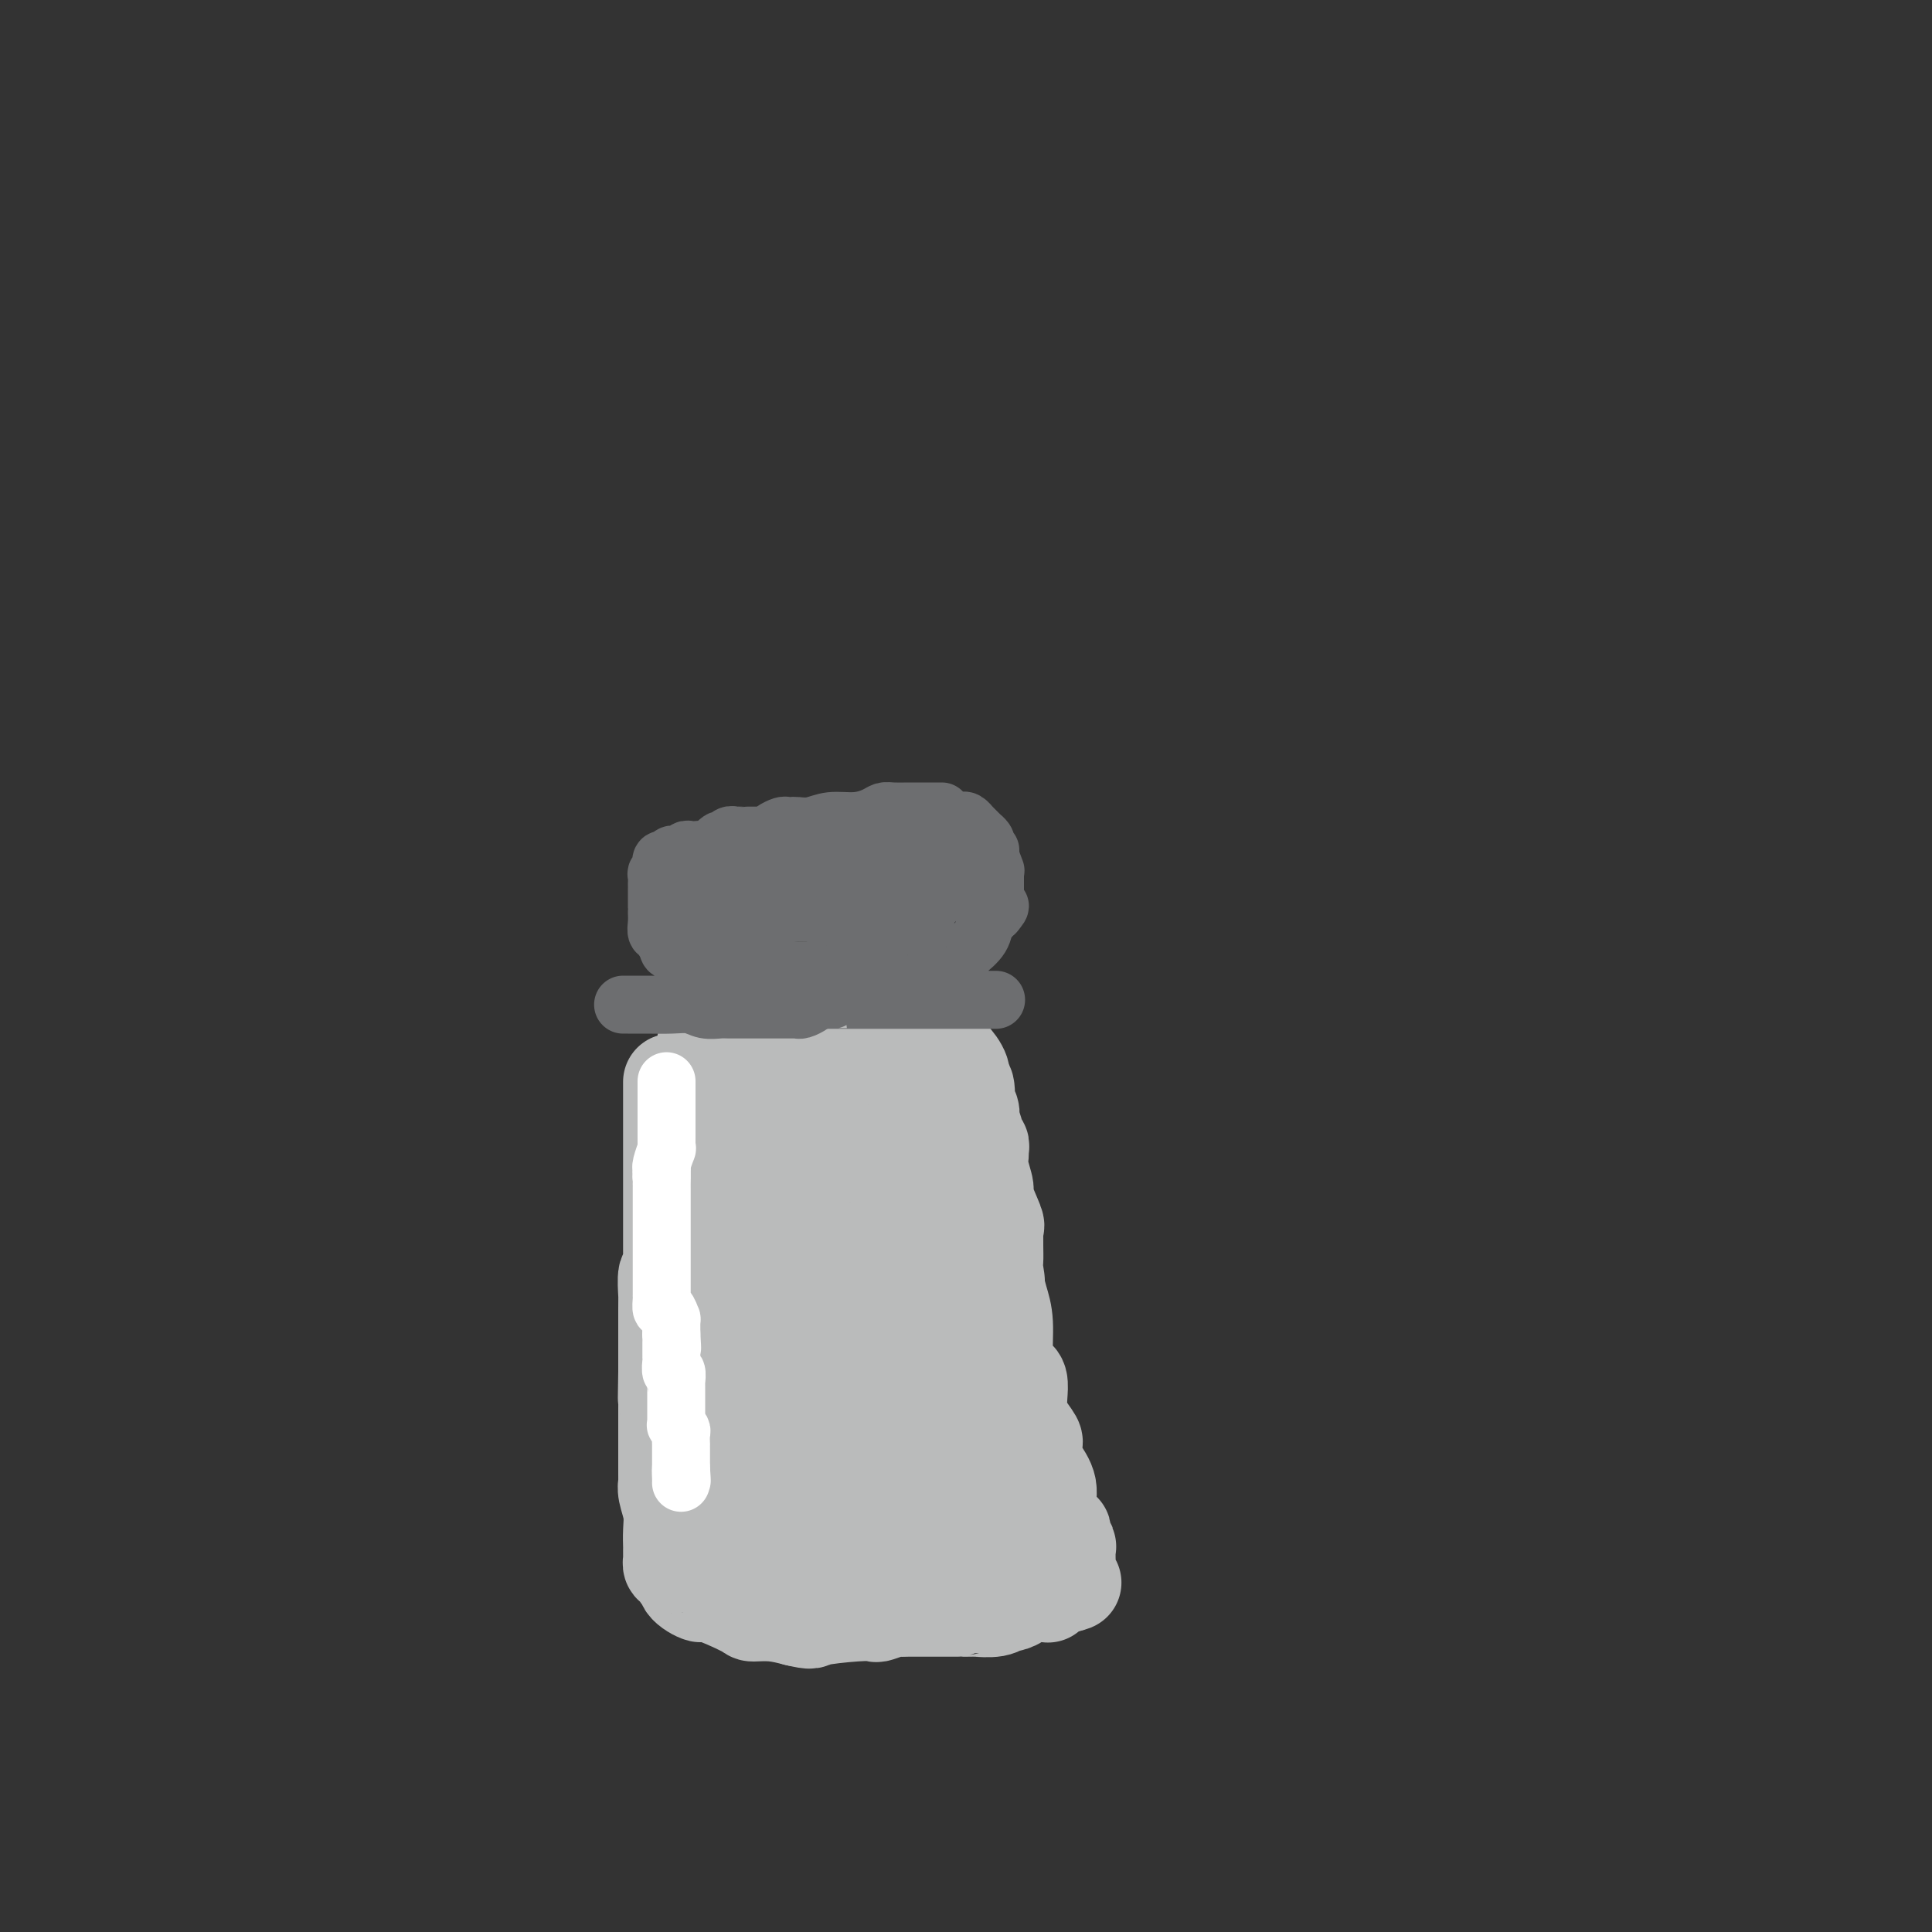<svg viewBox='0 0 400 400' version='1.1' xmlns='http://www.w3.org/2000/svg' xmlns:xlink='http://www.w3.org/1999/xlink'><rect x="0" y="0" width="400" height="400" fill="#333333" stroke="none"/><g fill='none' stroke='#BABBBB' stroke-width='20' stroke-linecap='round' stroke-linejoin='round'><path d='M139,224c-0.000,0.450 -0.000,0.899 0,2c0.000,1.101 0.000,2.852 0,4c-0.000,1.148 -0.000,1.693 0,3c0.000,1.307 0.000,3.376 0,5c-0.000,1.624 -0.000,2.803 0,4c0.000,1.197 0.000,2.411 0,4c-0.000,1.589 -0.000,3.552 0,5c0.000,1.448 0.001,2.383 0,4c-0.001,1.617 -0.004,3.918 0,5c0.004,1.082 0.015,0.945 0,1c-0.015,0.055 -0.057,0.300 0,1c0.057,0.700 0.211,1.853 0,2c-0.211,0.147 -0.789,-0.712 -1,0c-0.211,0.712 -0.057,2.994 0,4c0.057,1.006 0.015,0.737 0,1c-0.015,0.263 -0.004,1.057 0,2c0.004,0.943 0.001,2.036 0,3c-0.001,0.964 -0.000,1.798 0,3c0.000,1.202 0.000,2.772 0,4c-0.000,1.228 -0.000,2.114 0,3'/><path d='M138,284c-0.155,9.699 -0.041,3.946 0,3c0.041,-0.946 0.011,2.915 0,5c-0.011,2.085 -0.003,2.394 0,3c0.003,0.606 0.001,1.511 0,2c-0.001,0.489 -0.000,0.564 0,1c0.000,0.436 -0.000,1.234 0,2c0.000,0.766 0.000,1.500 0,2c-0.000,0.500 -0.001,0.765 0,1c0.001,0.235 0.004,0.439 0,1c-0.004,0.561 -0.015,1.479 0,2c0.015,0.521 0.057,0.644 0,1c-0.057,0.356 -0.211,0.945 0,2c0.211,1.055 0.789,2.578 1,4c0.211,1.422 0.057,2.744 0,4c-0.057,1.256 -0.016,2.446 0,3c0.016,0.554 0.007,0.473 0,1c-0.007,0.527 -0.012,1.661 0,2c0.012,0.339 0.042,-0.116 0,0c-0.042,0.116 -0.156,0.802 0,1c0.156,0.198 0.582,-0.092 1,0c0.418,0.092 0.827,0.566 1,1c0.173,0.434 0.110,0.828 0,1c-0.110,0.172 -0.267,0.120 0,0c0.267,-0.120 0.958,-0.309 1,0c0.042,0.309 -0.566,1.116 0,2c0.566,0.884 2.306,1.844 3,2c0.694,0.156 0.341,-0.491 2,0c1.659,0.491 5.331,2.121 7,3c1.669,0.879 1.334,1.006 2,1c0.666,-0.006 2.333,-0.145 4,0c1.667,0.145 3.333,0.572 5,1'/><path d='M165,335c3.578,0.833 2.525,0.416 4,0c1.475,-0.416 5.480,-0.829 8,-1c2.520,-0.171 3.556,-0.098 4,0c0.444,0.098 0.297,0.222 1,0c0.703,-0.222 2.257,-0.792 3,-1c0.743,-0.208 0.676,-0.056 1,0c0.324,0.056 1.039,0.015 2,0c0.961,-0.015 2.168,-0.004 3,0c0.832,0.004 1.288,0.001 2,0c0.712,-0.001 1.679,-0.000 2,0c0.321,0.000 -0.003,0.000 0,0c0.003,-0.000 0.334,0.000 1,0c0.666,-0.000 1.667,-0.000 2,0c0.333,0.000 -0.003,0.001 0,0c0.003,-0.001 0.344,-0.004 1,0c0.656,0.004 1.628,0.016 2,0c0.372,-0.016 0.146,-0.060 1,0c0.854,0.060 2.788,0.222 4,0c1.212,-0.222 1.703,-0.830 2,-1c0.297,-0.170 0.402,0.098 1,0c0.598,-0.098 1.691,-0.562 2,-1c0.309,-0.438 -0.165,-0.849 0,-1c0.165,-0.151 0.971,-0.043 1,0c0.029,0.043 -0.717,0.022 0,0c0.717,-0.022 2.899,-0.044 4,0c1.101,0.044 1.121,0.156 1,0c-0.121,-0.156 -0.383,-0.578 0,-1c0.383,-0.422 1.411,-0.844 2,-1c0.589,-0.156 0.740,-0.044 1,0c0.260,0.044 0.630,0.022 1,0'/><path d='M221,328c2.321,-0.731 0.622,-0.057 0,0c-0.622,0.057 -0.167,-0.503 0,-1c0.167,-0.497 0.046,-0.932 0,-1c-0.046,-0.068 -0.016,0.232 0,0c0.016,-0.232 0.018,-0.997 0,-2c-0.018,-1.003 -0.057,-2.245 0,-3c0.057,-0.755 0.210,-1.022 0,-1c-0.210,0.022 -0.782,0.335 -1,0c-0.218,-0.335 -0.081,-1.317 0,-2c0.081,-0.683 0.106,-1.067 0,-1c-0.106,0.067 -0.344,0.586 -1,0c-0.656,-0.586 -1.731,-2.275 -2,-4c-0.269,-1.725 0.267,-3.485 0,-5c-0.267,-1.515 -1.338,-2.786 -2,-4c-0.662,-1.214 -0.916,-2.373 -1,-3c-0.084,-0.627 0.002,-0.723 0,-1c-0.002,-0.277 -0.092,-0.734 0,-1c0.092,-0.266 0.365,-0.341 0,-1c-0.365,-0.659 -1.369,-1.903 -2,-3c-0.631,-1.097 -0.890,-2.048 -1,-3c-0.110,-0.952 -0.072,-1.907 0,-3c0.072,-1.093 0.178,-2.326 0,-3c-0.178,-0.674 -0.639,-0.791 -1,-1c-0.361,-0.209 -0.622,-0.511 -1,-1c-0.378,-0.489 -0.872,-1.164 -1,-3c-0.128,-1.836 0.110,-4.832 0,-7c-0.110,-2.168 -0.568,-3.507 -1,-5c-0.432,-1.493 -0.838,-3.141 -1,-4c-0.162,-0.859 -0.081,-0.930 0,-1'/><path d='M206,264c-2.321,-9.863 -0.622,-2.521 0,0c0.622,2.521 0.167,0.221 0,-1c-0.167,-1.221 -0.045,-1.365 0,-2c0.045,-0.635 0.014,-1.763 0,-3c-0.014,-1.237 -0.012,-2.584 0,-3c0.012,-0.416 0.032,0.098 0,0c-0.032,-0.098 -0.118,-0.809 0,-1c0.118,-0.191 0.438,0.138 0,-1c-0.438,-1.138 -1.634,-3.744 -2,-5c-0.366,-1.256 0.099,-1.164 0,-2c-0.099,-0.836 -0.763,-2.601 -1,-4c-0.237,-1.399 -0.049,-2.432 0,-3c0.049,-0.568 -0.043,-0.672 0,-1c0.043,-0.328 0.222,-0.881 0,-1c-0.222,-0.119 -0.843,0.197 -1,0c-0.157,-0.197 0.150,-0.905 0,-2c-0.150,-1.095 -0.759,-2.577 -1,-3c-0.241,-0.423 -0.116,0.212 0,0c0.116,-0.212 0.223,-1.271 0,-2c-0.223,-0.729 -0.776,-1.128 -1,-1c-0.224,0.128 -0.119,0.783 0,0c0.119,-0.783 0.253,-3.006 0,-4c-0.253,-0.994 -0.894,-0.761 -1,-1c-0.106,-0.239 0.324,-0.949 0,-2c-0.324,-1.051 -1.403,-2.441 -2,-3c-0.597,-0.559 -0.714,-0.287 -1,-1c-0.286,-0.713 -0.742,-2.412 -1,-3c-0.258,-0.588 -0.316,-0.065 -1,0c-0.684,0.065 -1.992,-0.329 -3,-1c-1.008,-0.671 -1.717,-1.620 -3,-2c-1.283,-0.380 -3.142,-0.190 -5,0'/><path d='M183,212c-2.165,-0.464 -1.579,-0.124 -2,0c-0.421,0.124 -1.849,0.033 -3,0c-1.151,-0.033 -2.024,-0.009 -3,0c-0.976,0.009 -2.054,0.002 -3,0c-0.946,-0.002 -1.759,-0.001 -3,0c-1.241,0.001 -2.910,0.000 -4,0c-1.090,-0.000 -1.602,0.000 -2,0c-0.398,-0.000 -0.682,-0.001 -1,0c-0.318,0.001 -0.670,0.004 -1,0c-0.330,-0.004 -0.636,-0.015 -1,0c-0.364,0.015 -0.785,0.057 -1,0c-0.215,-0.057 -0.225,-0.211 -1,0c-0.775,0.211 -2.316,0.789 -3,1c-0.684,0.211 -0.513,0.056 -1,0c-0.487,-0.056 -1.633,-0.012 -2,0c-0.367,0.012 0.046,-0.007 0,0c-0.046,0.007 -0.551,0.041 -1,0c-0.449,-0.041 -0.841,-0.156 -1,0c-0.159,0.156 -0.084,0.582 0,1c0.084,0.418 0.176,0.828 0,1c-0.176,0.172 -0.622,0.107 -1,0c-0.378,-0.107 -0.690,-0.256 -1,0c-0.310,0.256 -0.618,0.918 -1,1c-0.382,0.082 -0.838,-0.417 -1,0c-0.162,0.417 -0.030,1.750 0,2c0.030,0.250 -0.044,-0.582 0,0c0.044,0.582 0.204,2.580 0,4c-0.204,1.420 -0.773,2.263 -1,3c-0.227,0.737 -0.114,1.369 0,2'/><path d='M145,227c-0.309,1.894 -0.083,1.129 0,1c0.083,-0.129 0.023,0.379 0,1c-0.023,0.621 -0.007,1.355 0,2c0.007,0.645 0.006,1.200 0,3c-0.006,1.800 -0.016,4.845 0,7c0.016,2.155 0.057,3.420 0,5c-0.057,1.580 -0.212,3.476 0,5c0.212,1.524 0.793,2.677 1,4c0.207,1.323 0.041,2.817 0,4c-0.041,1.183 0.041,2.055 0,3c-0.041,0.945 -0.207,1.962 0,4c0.207,2.038 0.788,5.098 1,7c0.212,1.902 0.057,2.647 0,3c-0.057,0.353 -0.015,0.314 0,1c0.015,0.686 0.004,2.096 0,4c-0.004,1.904 -0.001,4.303 0,6c0.001,1.697 -0.001,2.694 0,4c0.001,1.306 0.004,2.922 0,4c-0.004,1.078 -0.015,1.616 0,2c0.015,0.384 0.055,0.612 0,1c-0.055,0.388 -0.207,0.935 0,1c0.207,0.065 0.772,-0.352 1,0c0.228,0.352 0.117,1.474 0,2c-0.117,0.526 -0.241,0.456 0,1c0.241,0.544 0.848,1.703 1,2c0.152,0.297 -0.151,-0.266 0,0c0.151,0.266 0.758,1.362 1,2c0.242,0.638 0.121,0.819 0,1'/><path d='M150,307c0.665,12.499 -0.173,3.745 0,1c0.173,-2.745 1.356,0.517 3,3c1.644,2.483 3.750,4.186 5,5c1.250,0.814 1.646,0.739 2,1c0.354,0.261 0.666,0.859 1,1c0.334,0.141 0.690,-0.173 1,0c0.310,0.173 0.573,0.835 1,1c0.427,0.165 1.018,-0.166 1,0c-0.018,0.166 -0.647,0.828 0,1c0.647,0.172 2.568,-0.146 4,0c1.432,0.146 2.374,0.757 3,1c0.626,0.243 0.937,0.117 2,0c1.063,-0.117 2.878,-0.226 4,0c1.122,0.226 1.552,0.789 2,1c0.448,0.211 0.916,0.072 2,0c1.084,-0.072 2.785,-0.076 4,0c1.215,0.076 1.943,0.231 3,0c1.057,-0.231 2.444,-0.850 3,-1c0.556,-0.150 0.281,0.167 1,0c0.719,-0.167 2.431,-0.819 3,-1c0.569,-0.181 -0.006,0.109 0,0c0.006,-0.109 0.593,-0.617 1,-1c0.407,-0.383 0.635,-0.641 1,-1c0.365,-0.359 0.867,-0.818 1,-1c0.133,-0.182 -0.104,-0.086 0,0c0.104,0.086 0.550,0.164 1,0c0.450,-0.164 0.904,-0.570 1,-1c0.096,-0.430 -0.166,-0.885 0,-1c0.166,-0.115 0.762,0.110 1,0c0.238,-0.110 0.119,-0.555 0,-1'/><path d='M201,314c2.177,-1.476 1.119,-1.167 1,-1c-0.119,0.167 0.700,0.193 1,0c0.300,-0.193 0.081,-0.606 0,-1c-0.081,-0.394 -0.024,-0.770 0,-2c0.024,-1.230 0.017,-3.316 0,-5c-0.017,-1.684 -0.042,-2.968 0,-4c0.042,-1.032 0.152,-1.814 0,-2c-0.152,-0.186 -0.566,0.223 -1,0c-0.434,-0.223 -0.887,-1.077 -1,-2c-0.113,-0.923 0.114,-1.915 0,-3c-0.114,-1.085 -0.570,-2.263 -1,-4c-0.430,-1.737 -0.833,-4.034 -1,-5c-0.167,-0.966 -0.096,-0.603 0,-1c0.096,-0.397 0.218,-1.555 0,-2c-0.218,-0.445 -0.776,-0.177 -1,-1c-0.224,-0.823 -0.115,-2.737 0,-4c0.115,-1.263 0.237,-1.874 0,-3c-0.237,-1.126 -0.834,-2.766 -1,-4c-0.166,-1.234 0.100,-2.061 0,-3c-0.100,-0.939 -0.566,-1.990 -1,-3c-0.434,-1.010 -0.834,-1.980 -1,-3c-0.166,-1.020 -0.096,-2.091 0,-3c0.096,-0.909 0.219,-1.654 0,-3c-0.219,-1.346 -0.781,-3.291 -1,-5c-0.219,-1.709 -0.096,-3.183 0,-4c0.096,-0.817 0.166,-0.977 0,-1c-0.166,-0.023 -0.569,0.090 -1,0c-0.431,-0.090 -0.889,-0.385 -1,-1c-0.111,-0.615 0.124,-1.550 0,-2c-0.124,-0.450 -0.607,-0.414 -1,-1c-0.393,-0.586 -0.697,-1.793 -1,-3'/><path d='M190,238c-2.176,-9.700 -1.115,-2.451 -1,0c0.115,2.451 -0.715,0.105 -1,-1c-0.285,-1.105 -0.025,-0.969 0,-1c0.025,-0.031 -0.186,-0.231 -1,-1c-0.814,-0.769 -2.233,-2.109 -3,-3c-0.767,-0.891 -0.882,-1.334 -2,-2c-1.118,-0.666 -3.238,-1.555 -4,-2c-0.762,-0.445 -0.165,-0.445 -1,-1c-0.835,-0.555 -3.101,-1.666 -4,-2c-0.899,-0.334 -0.430,0.107 -1,0c-0.570,-0.107 -2.179,-0.762 -3,-1c-0.821,-0.238 -0.854,-0.060 -1,0c-0.146,0.060 -0.406,0.001 -1,0c-0.594,-0.001 -1.521,0.056 -2,0c-0.479,-0.056 -0.511,-0.226 -1,0c-0.489,0.226 -1.437,0.849 -2,1c-0.563,0.151 -0.741,-0.170 -1,0c-0.259,0.170 -0.599,0.829 -1,1c-0.401,0.171 -0.863,-0.147 -1,0c-0.137,0.147 0.050,0.758 0,1c-0.050,0.242 -0.338,0.116 -1,1c-0.662,0.884 -1.697,2.780 -2,4c-0.303,1.220 0.125,1.766 0,3c-0.125,1.234 -0.804,3.158 -1,5c-0.196,1.842 0.091,3.604 0,5c-0.091,1.396 -0.560,2.427 -1,5c-0.440,2.573 -0.850,6.690 -1,9c-0.150,2.310 -0.040,2.814 0,4c0.040,1.186 0.012,3.053 0,4c-0.012,0.947 -0.006,0.973 0,1'/><path d='M153,268c-0.914,6.585 -0.199,2.049 0,1c0.199,-1.049 -0.118,1.391 0,3c0.118,1.609 0.672,2.389 1,5c0.328,2.611 0.430,7.053 1,10c0.570,2.947 1.607,4.401 2,6c0.393,1.599 0.143,3.345 0,4c-0.143,0.655 -0.180,0.218 0,0c0.180,-0.218 0.577,-0.218 1,0c0.423,0.218 0.873,0.654 1,1c0.127,0.346 -0.070,0.603 0,1c0.070,0.397 0.407,0.933 1,1c0.593,0.067 1.441,-0.337 2,0c0.559,0.337 0.830,1.415 1,2c0.170,0.585 0.240,0.679 1,1c0.760,0.321 2.210,0.871 3,1c0.790,0.129 0.920,-0.162 1,0c0.080,0.162 0.108,0.776 0,1c-0.108,0.224 -0.354,0.057 0,0c0.354,-0.057 1.306,-0.006 2,0c0.694,0.006 1.128,-0.035 2,0c0.872,0.035 2.181,0.145 3,0c0.819,-0.145 1.149,-0.546 2,-1c0.851,-0.454 2.222,-0.963 3,-1c0.778,-0.037 0.964,0.397 1,0c0.036,-0.397 -0.078,-1.627 0,-2c0.078,-0.373 0.347,0.110 1,0c0.653,-0.110 1.691,-0.813 2,-1c0.309,-0.187 -0.109,0.142 0,0c0.109,-0.142 0.745,-0.755 1,-1c0.255,-0.245 0.127,-0.123 0,0'/><path d='M185,299c2.559,-1.100 1.455,-0.850 1,-1c-0.455,-0.150 -0.262,-0.700 0,-1c0.262,-0.300 0.593,-0.349 1,-1c0.407,-0.651 0.890,-1.905 1,-3c0.110,-1.095 -0.152,-2.031 0,-3c0.152,-0.969 0.719,-1.971 1,-3c0.281,-1.029 0.277,-2.086 0,-3c-0.277,-0.914 -0.828,-1.685 -1,-2c-0.172,-0.315 0.034,-0.173 0,-1c-0.034,-0.827 -0.310,-2.622 -1,-4c-0.690,-1.378 -1.796,-2.338 -2,-3c-0.204,-0.662 0.494,-1.024 0,-2c-0.494,-0.976 -2.178,-2.564 -3,-4c-0.822,-1.436 -0.781,-2.719 -1,-4c-0.219,-1.281 -0.699,-2.561 -1,-4c-0.301,-1.439 -0.423,-3.036 -1,-5c-0.577,-1.964 -1.609,-4.296 -2,-5c-0.391,-0.704 -0.141,0.219 0,0c0.141,-0.219 0.175,-1.579 0,-2c-0.175,-0.421 -0.558,0.099 -1,0c-0.442,-0.099 -0.945,-0.815 -1,-1c-0.055,-0.185 0.336,0.163 0,0c-0.336,-0.163 -1.399,-0.836 -2,-1c-0.601,-0.164 -0.739,0.180 -1,0c-0.261,-0.180 -0.644,-0.884 -1,-1c-0.356,-0.116 -0.683,0.358 -1,0c-0.317,-0.358 -0.624,-1.546 -1,-2c-0.376,-0.454 -0.823,-0.173 -1,0c-0.177,0.173 -0.086,0.239 0,0c0.086,-0.239 0.167,-0.783 0,-1c-0.167,-0.217 -0.584,-0.109 -1,0'/><path d='M167,242c-1.459,-1.116 -0.107,0.094 0,1c0.107,0.906 -1.030,1.507 -2,5c-0.970,3.493 -1.774,9.878 -2,13c-0.226,3.122 0.127,2.982 0,4c-0.127,1.018 -0.735,3.193 -1,5c-0.265,1.807 -0.188,3.246 0,4c0.188,0.754 0.487,0.822 1,2c0.513,1.178 1.242,3.466 2,5c0.758,1.534 1.546,2.315 2,3c0.454,0.685 0.573,1.273 1,3c0.427,1.727 1.162,4.591 2,6c0.838,1.409 1.780,1.362 2,2c0.220,0.638 -0.281,1.960 0,3c0.281,1.040 1.346,1.798 2,2c0.654,0.202 0.897,-0.152 1,0c0.103,0.152 0.065,0.810 0,1c-0.065,0.190 -0.156,-0.089 0,0c0.156,0.089 0.561,0.546 1,1c0.439,0.454 0.914,0.905 1,1c0.086,0.095 -0.216,-0.168 0,0c0.216,0.168 0.951,0.766 1,1c0.049,0.234 -0.587,0.105 0,0c0.587,-0.105 2.396,-0.186 4,0c1.604,0.186 3.003,0.638 4,1c0.997,0.362 1.590,0.633 2,1c0.410,0.367 0.636,0.830 1,1c0.364,0.170 0.867,0.046 1,0c0.133,-0.046 -0.105,-0.013 0,0c0.105,0.013 0.552,0.007 1,0'/><path d='M191,307c2.048,0.121 0.667,-1.078 0,-2c-0.667,-0.922 -0.620,-1.569 -1,-3c-0.380,-1.431 -1.188,-3.648 -2,-5c-0.812,-1.352 -1.630,-1.841 -2,-3c-0.370,-1.159 -0.293,-2.989 -1,-4c-0.707,-1.011 -2.197,-1.205 -3,-2c-0.803,-0.795 -0.919,-2.192 -2,-5c-1.081,-2.808 -3.126,-7.025 -4,-9c-0.874,-1.975 -0.578,-1.706 -1,-2c-0.422,-0.294 -1.563,-1.150 -2,-2c-0.437,-0.850 -0.170,-1.695 0,-2c0.170,-0.305 0.242,-0.070 0,0c-0.242,0.070 -0.797,-0.023 -1,0c-0.203,0.023 -0.054,0.164 0,0c0.054,-0.164 0.015,-0.632 0,-1c-0.015,-0.368 -0.004,-0.638 0,-1c0.004,-0.362 0.001,-0.818 0,-1c-0.001,-0.182 -0.001,-0.091 0,0'/></g>
<g fill='none' stroke='#6D6E70' stroke-width='12' stroke-linecap='round' stroke-linejoin='round'><path d='M129,208c0.094,0.002 0.188,0.004 1,0c0.812,-0.004 2.343,-0.015 4,0c1.657,0.015 3.439,0.057 5,0c1.561,-0.057 2.901,-0.211 4,0c1.099,0.211 1.957,0.789 3,1c1.043,0.211 2.272,0.057 3,0c0.728,-0.057 0.954,-0.015 2,0c1.046,0.015 2.910,0.004 4,0c1.090,-0.004 1.405,-0.001 2,0c0.595,0.001 1.469,0.000 2,0c0.531,-0.000 0.719,-0.000 1,0c0.281,0.000 0.653,0.000 1,0c0.347,-0.000 0.667,-0.000 1,0c0.333,0.000 0.680,0.001 1,0c0.320,-0.001 0.614,-0.003 1,0c0.386,0.003 0.863,0.012 1,0c0.137,-0.012 -0.066,-0.044 0,0c0.066,0.044 0.402,0.166 1,0c0.598,-0.166 1.456,-0.619 2,-1c0.544,-0.381 0.772,-0.691 1,-1'/><path d='M169,207c6.289,-0.155 2.011,-0.041 1,0c-1.011,0.041 1.244,0.011 2,0c0.756,-0.011 0.014,-0.003 0,0c-0.014,0.003 0.698,0.001 2,0c1.302,-0.001 3.192,-0.000 4,0c0.808,0.000 0.535,0.000 1,0c0.465,-0.000 1.668,-0.000 2,0c0.332,0.000 -0.207,0.000 0,0c0.207,-0.000 1.158,-0.000 2,0c0.842,0.000 1.574,0.000 2,0c0.426,-0.000 0.547,-0.000 1,0c0.453,0.000 1.238,0.000 2,0c0.762,-0.000 1.499,-0.000 2,0c0.501,0.000 0.764,0.000 1,0c0.236,-0.000 0.443,-0.000 1,0c0.557,0.000 1.462,0.000 2,0c0.538,-0.000 0.707,-0.000 1,0c0.293,0.000 0.709,0.000 1,0c0.291,-0.000 0.455,-0.000 1,0c0.545,0.000 1.470,0.000 2,0c0.530,-0.000 0.667,-0.000 1,0c0.333,0.000 0.864,0.000 1,0c0.136,-0.000 -0.123,0.000 0,0c0.123,0.000 0.629,0.000 1,0c0.371,0.000 0.608,0.000 1,0c0.392,0.000 0.940,0.000 1,0c0.060,0.000 -0.369,0.000 0,0c0.369,0.000 1.534,0.000 2,0c0.466,0.000 0.233,0.000 0,0'/><path d='M193,203c0.303,0.119 0.606,0.238 1,0c0.394,-0.238 0.880,-0.833 1,-1c0.120,-0.167 -0.125,0.095 0,0c0.125,-0.095 0.621,-0.548 1,-1c0.379,-0.452 0.641,-0.905 1,-1c0.359,-0.095 0.814,0.167 1,0c0.186,-0.167 0.103,-0.764 0,-1c-0.103,-0.236 -0.227,-0.110 0,0c0.227,0.110 0.806,0.205 1,0c0.194,-0.205 0.003,-0.709 0,-1c-0.003,-0.291 0.180,-0.369 1,-1c0.820,-0.631 2.276,-1.815 3,-3c0.724,-1.185 0.716,-2.370 1,-3c0.284,-0.630 0.860,-0.705 1,-1c0.140,-0.295 -0.155,-0.810 0,-1c0.155,-0.190 0.758,-0.054 1,0c0.242,0.054 0.121,0.027 0,0'/><path d='M206,189c2.011,-2.348 0.539,-1.219 0,-1c-0.539,0.219 -0.144,-0.471 0,-1c0.144,-0.529 0.039,-0.896 0,-1c-0.039,-0.104 -0.010,0.057 0,0c0.010,-0.057 0.003,-0.330 0,-1c-0.003,-0.670 -0.001,-1.735 0,-2c0.001,-0.265 0.001,0.272 0,0c-0.001,-0.272 -0.004,-1.351 0,-2c0.004,-0.649 0.016,-0.868 0,-1c-0.016,-0.132 -0.061,-0.178 0,0c0.061,0.178 0.226,0.581 0,0c-0.226,-0.581 -0.844,-2.144 -1,-3c-0.156,-0.856 0.150,-1.004 0,-1c-0.150,0.004 -0.756,0.161 -1,0c-0.244,-0.161 -0.126,-0.639 0,-1c0.126,-0.361 0.259,-0.603 0,-1c-0.259,-0.397 -0.910,-0.947 -1,-1c-0.090,-0.053 0.379,0.392 0,0c-0.379,-0.392 -1.607,-1.622 -2,-2c-0.393,-0.378 0.050,0.096 0,0c-0.050,-0.096 -0.594,-0.760 -1,-1c-0.406,-0.240 -0.676,-0.054 -1,0c-0.324,0.054 -0.703,-0.024 -1,0c-0.297,0.024 -0.514,0.150 -1,0c-0.486,-0.150 -1.243,-0.575 -2,-1'/><path d='M195,169c-1.300,-1.000 -0.051,-1.000 0,-1c0.051,-0.000 -1.098,-0.000 -2,0c-0.902,0.000 -1.558,0.000 -2,0c-0.442,-0.000 -0.671,-0.001 -1,0c-0.329,0.001 -0.758,0.003 -1,0c-0.242,-0.003 -0.296,-0.011 -1,0c-0.704,0.011 -2.057,0.040 -3,0c-0.943,-0.040 -1.477,-0.151 -2,0c-0.523,0.151 -1.037,0.562 -2,1c-0.963,0.438 -2.376,0.902 -4,1c-1.624,0.098 -3.457,-0.170 -5,0c-1.543,0.170 -2.794,0.777 -4,1c-1.206,0.223 -2.368,0.063 -3,0c-0.632,-0.063 -0.734,-0.027 -1,0c-0.266,0.027 -0.697,0.046 -1,0c-0.303,-0.046 -0.479,-0.156 -1,0c-0.521,0.156 -1.387,0.578 -2,1c-0.613,0.422 -0.973,0.845 -1,1c-0.027,0.155 0.278,0.041 0,0c-0.278,-0.041 -1.140,-0.011 -2,0c-0.860,0.011 -1.718,0.003 -2,0c-0.282,-0.003 0.013,-0.002 0,0c-0.013,0.002 -0.332,0.005 -1,0c-0.668,-0.005 -1.684,-0.017 -2,0c-0.316,0.017 0.066,0.065 0,0c-0.066,-0.065 -0.582,-0.242 -1,0c-0.418,0.242 -0.739,0.902 -1,1c-0.261,0.098 -0.462,-0.365 -1,0c-0.538,0.365 -1.414,1.560 -2,2c-0.586,0.440 -0.882,0.126 -1,0c-0.118,-0.126 -0.059,-0.063 0,0'/><path d='M146,176c-2.365,0.775 -0.279,0.211 0,0c0.279,-0.211 -1.249,-0.071 -2,0c-0.751,0.071 -0.726,0.072 -1,0c-0.274,-0.072 -0.847,-0.216 -1,0c-0.153,0.216 0.114,0.794 0,1c-0.114,0.206 -0.609,0.040 -1,0c-0.391,-0.040 -0.680,0.045 -1,0c-0.320,-0.045 -0.673,-0.220 -1,0c-0.327,0.220 -0.627,0.834 -1,1c-0.373,0.166 -0.818,-0.115 -1,0c-0.182,0.115 -0.101,0.627 0,1c0.101,0.373 0.223,0.607 0,1c-0.223,0.393 -0.792,0.945 -1,1c-0.208,0.055 -0.056,-0.389 0,0c0.056,0.389 0.015,1.609 0,2c-0.015,0.391 -0.004,-0.046 0,0c0.004,0.046 0.001,0.577 0,1c-0.001,0.423 -0.000,0.739 0,1c0.000,0.261 0.000,0.468 0,1c-0.000,0.532 -0.001,1.390 0,2c0.001,0.610 0.004,0.973 0,1c-0.004,0.027 -0.015,-0.281 0,0c0.015,0.281 0.056,1.150 0,2c-0.056,0.850 -0.208,1.681 0,2c0.208,0.319 0.777,0.127 1,0c0.223,-0.127 0.098,-0.188 0,0c-0.098,0.188 -0.171,0.625 0,1c0.171,0.375 0.585,0.687 1,1'/><path d='M138,195c0.388,2.890 0.859,1.615 1,1c0.141,-0.615 -0.048,-0.572 0,0c0.048,0.572 0.332,1.672 1,2c0.668,0.328 1.720,-0.115 2,0c0.280,0.115 -0.210,0.787 0,1c0.210,0.213 1.122,-0.034 2,0c0.878,0.034 1.723,0.349 2,1c0.277,0.651 -0.015,1.639 0,2c0.015,0.361 0.336,0.097 1,0c0.664,-0.097 1.669,-0.026 2,0c0.331,0.026 -0.014,0.007 0,0c0.014,-0.007 0.386,-0.002 1,0c0.614,0.002 1.471,0.001 2,0c0.529,-0.001 0.730,-0.001 1,0c0.270,0.001 0.609,0.004 1,0c0.391,-0.004 0.835,-0.014 1,0c0.165,0.014 0.050,0.053 0,0c-0.050,-0.053 -0.035,-0.199 0,0c0.035,0.199 0.090,0.744 -1,0c-1.090,-0.744 -3.325,-2.778 -4,-4c-0.675,-1.222 0.209,-1.634 0,-2c-0.209,-0.366 -1.510,-0.686 -2,-1c-0.490,-0.314 -0.170,-0.623 0,-1c0.170,-0.377 0.190,-0.823 0,-1c-0.190,-0.177 -0.590,-0.086 -1,0c-0.410,0.086 -0.832,0.167 -1,0c-0.168,-0.167 -0.084,-0.584 0,-1'/><path d='M146,192c-1.408,-1.730 -0.429,-1.055 0,-1c0.429,0.055 0.307,-0.510 0,-1c-0.307,-0.490 -0.800,-0.906 -1,-1c-0.200,-0.094 -0.109,0.134 0,0c0.109,-0.134 0.236,-0.629 0,-1c-0.236,-0.371 -0.834,-0.619 -1,-1c-0.166,-0.381 0.099,-0.894 0,-1c-0.099,-0.106 -0.562,0.197 -1,0c-0.438,-0.197 -0.849,-0.893 -1,-1c-0.151,-0.107 -0.041,0.375 0,0c0.041,-0.375 0.013,-1.607 0,-2c-0.013,-0.393 -0.012,0.052 0,0c0.012,-0.052 0.034,-0.601 0,-1c-0.034,-0.399 -0.125,-0.647 0,-1c0.125,-0.353 0.468,-0.811 1,-1c0.532,-0.189 1.255,-0.107 2,0c0.745,0.107 1.511,0.241 2,0c0.489,-0.241 0.700,-0.857 1,-1c0.300,-0.143 0.690,0.186 1,0c0.310,-0.186 0.539,-0.886 1,-1c0.461,-0.114 1.153,0.359 2,0c0.847,-0.359 1.850,-1.549 3,-2c1.150,-0.451 2.447,-0.163 3,0c0.553,0.163 0.361,0.201 1,0c0.639,-0.201 2.109,-0.642 3,-1c0.891,-0.358 1.201,-0.635 3,-1c1.799,-0.365 5.085,-0.819 7,-1c1.915,-0.181 2.457,-0.091 3,0'/><path d='M175,173c5.513,-1.038 3.294,-0.135 3,0c-0.294,0.135 1.337,-0.500 2,-1c0.663,-0.500 0.359,-0.866 1,-1c0.641,-0.134 2.227,-0.036 3,0c0.773,0.036 0.734,0.010 1,0c0.266,-0.010 0.836,-0.005 1,0c0.164,0.005 -0.078,0.009 0,0c0.078,-0.009 0.476,-0.030 1,0c0.524,0.030 1.174,0.113 1,0c-0.174,-0.113 -1.171,-0.421 0,0c1.171,0.421 4.510,1.571 6,2c1.490,0.429 1.131,0.136 1,0c-0.131,-0.136 -0.035,-0.117 0,0c0.035,0.117 0.009,0.332 0,1c-0.009,0.668 -0.003,1.790 0,2c0.003,0.210 0.001,-0.491 0,0c-0.001,0.491 -0.000,2.174 0,3c0.000,0.826 0.000,0.793 0,1c-0.000,0.207 -0.001,0.652 0,1c0.001,0.348 0.002,0.599 0,1c-0.002,0.401 -0.007,0.953 0,1c0.007,0.047 0.026,-0.410 0,0c-0.026,0.410 -0.097,1.687 0,2c0.097,0.313 0.363,-0.336 0,0c-0.363,0.336 -1.354,1.659 -2,2c-0.646,0.341 -0.946,-0.300 -1,0c-0.054,0.300 0.139,1.542 0,2c-0.139,0.458 -0.611,0.131 -1,0c-0.389,-0.131 -0.694,-0.065 -1,0'/><path d='M190,189c-0.731,1.028 -0.060,1.599 0,2c0.060,0.401 -0.491,0.632 -1,1c-0.509,0.368 -0.977,0.873 -1,1c-0.023,0.127 0.397,-0.125 0,0c-0.397,0.125 -1.612,0.626 -2,1c-0.388,0.374 0.050,0.621 0,1c-0.050,0.379 -0.586,0.889 -1,1c-0.414,0.111 -0.704,-0.178 -1,0c-0.296,0.178 -0.598,0.822 -1,1c-0.402,0.178 -0.904,-0.110 -1,0c-0.096,0.110 0.213,0.618 -1,1c-1.213,0.382 -3.947,0.637 -5,1c-1.053,0.363 -0.424,0.833 -1,1c-0.576,0.167 -2.358,0.031 -3,0c-0.642,-0.031 -0.143,0.044 0,0c0.143,-0.044 -0.070,-0.208 -1,0c-0.930,0.208 -2.579,0.788 -3,1c-0.421,0.212 0.385,0.057 0,0c-0.385,-0.057 -1.962,-0.014 -3,0c-1.038,0.014 -1.536,0.001 -2,0c-0.464,-0.001 -0.895,0.010 -1,0c-0.105,-0.010 0.114,-0.043 0,0c-0.114,0.043 -0.562,0.161 -1,0c-0.438,-0.161 -0.866,-0.602 -1,-1c-0.134,-0.398 0.028,-0.754 -1,-1c-1.028,-0.246 -3.245,-0.381 -4,-1c-0.755,-0.619 -0.048,-1.723 0,-2c0.048,-0.277 -0.564,0.271 -1,0c-0.436,-0.271 -0.696,-1.363 -1,-2c-0.304,-0.637 -0.652,-0.818 -1,-1'/><path d='M152,193c-0.464,-0.839 -0.124,-0.438 0,0c0.124,0.438 0.033,0.913 0,0c-0.033,-0.913 -0.009,-3.215 0,-4c0.009,-0.785 0.002,-0.051 0,0c-0.002,0.051 -0.001,-0.579 0,-1c0.001,-0.421 -0.000,-0.634 0,-1c0.000,-0.366 0.002,-0.885 0,-1c-0.002,-0.115 -0.007,0.176 0,0c0.007,-0.176 0.025,-0.818 0,-1c-0.025,-0.182 -0.094,0.096 0,0c0.094,-0.096 0.352,-0.565 1,-1c0.648,-0.435 1.685,-0.834 2,-1c0.315,-0.166 -0.091,-0.097 0,0c0.091,0.097 0.679,0.222 1,0c0.321,-0.222 0.376,-0.792 1,-1c0.624,-0.208 1.816,-0.056 3,0c1.184,0.056 2.359,0.015 3,0c0.641,-0.015 0.748,-0.004 1,0c0.252,0.004 0.651,0.001 1,0c0.349,-0.001 0.650,-0.000 1,0c0.350,0.000 0.748,0.000 2,0c1.252,-0.000 3.357,-0.000 4,0c0.643,0.000 -0.176,0.000 0,0c0.176,-0.000 1.346,-0.000 2,0c0.654,0.000 0.792,0.000 1,0c0.208,-0.000 0.487,-0.000 1,0c0.513,0.000 1.261,0.000 2,0c0.739,-0.000 1.468,-0.000 2,0c0.532,0.000 0.866,0.000 1,0c0.134,-0.000 0.067,-0.000 0,0'/><path d='M181,182c4.139,-0.155 1.487,-0.041 1,0c-0.487,0.041 1.193,0.011 2,0c0.807,-0.011 0.742,-0.003 1,0c0.258,0.003 0.839,0.001 1,0c0.161,-0.001 -0.097,-0.001 0,0c0.097,0.001 0.549,0.005 1,0c0.451,-0.005 0.903,-0.017 1,0c0.097,0.017 -0.159,0.064 0,0c0.159,-0.064 0.735,-0.238 1,0c0.265,0.238 0.221,0.890 0,1c-0.221,0.110 -0.618,-0.321 -1,0c-0.382,0.321 -0.750,1.393 -1,2c-0.250,0.607 -0.382,0.750 -1,1c-0.618,0.250 -1.722,0.607 -2,1c-0.278,0.393 0.268,0.823 0,1c-0.268,0.177 -1.352,0.100 -2,0c-0.648,-0.100 -0.859,-0.223 -1,0c-0.141,0.223 -0.210,0.792 -1,1c-0.790,0.208 -2.299,0.056 -3,0c-0.701,-0.056 -0.592,-0.015 -1,0c-0.408,0.015 -1.331,0.004 -2,0c-0.669,-0.004 -1.083,-0.001 -2,0c-0.917,0.001 -2.336,0.000 -3,0c-0.664,-0.000 -0.573,-0.000 -1,0c-0.427,0.000 -1.372,0.000 -2,0c-0.628,-0.000 -0.938,-0.000 -1,0c-0.062,0.000 0.125,0.000 0,0c-0.125,-0.000 -0.563,-0.000 -1,0'/><path d='M164,189c-3.720,0.679 -1.521,0.378 -1,0c0.521,-0.378 -0.635,-0.833 -1,-1c-0.365,-0.167 0.060,-0.045 0,0c-0.060,0.045 -0.604,0.012 -1,0c-0.396,-0.012 -0.642,-0.003 -1,0c-0.358,0.003 -0.828,0.001 -1,0c-0.172,-0.001 -0.046,-0.000 0,0c0.046,0.000 0.013,0.000 0,0c-0.013,-0.000 -0.007,-0.000 0,0'/></g>
<g fill='none' stroke='#FFFFFF' stroke-width='12' stroke-linecap='round' stroke-linejoin='round'><path d='M138,224c0.000,-0.133 0.000,-0.266 0,0c-0.000,0.266 -0.000,0.932 0,1c0.000,0.068 0.000,-0.463 0,0c-0.000,0.463 -0.000,1.918 0,3c0.000,1.082 0.001,1.790 0,3c-0.001,1.210 -0.004,2.923 0,4c0.004,1.077 0.015,1.518 0,2c-0.015,0.482 -0.057,1.005 0,1c0.057,-0.005 0.211,-0.537 0,0c-0.211,0.537 -0.788,2.145 -1,3c-0.212,0.855 -0.061,0.959 0,1c0.061,0.041 0.030,0.021 0,0'/><path d='M137,242c-0.155,2.885 -0.041,1.098 0,1c0.041,-0.098 0.011,1.491 0,2c-0.011,0.509 -0.003,-0.064 0,0c0.003,0.064 0.001,0.765 0,1c-0.001,0.235 -0.000,0.003 0,1c0.000,0.997 0.000,3.224 0,4c-0.000,0.776 -0.000,0.102 0,0c0.000,-0.102 0.000,0.368 0,1c-0.000,0.632 -0.000,1.425 0,2c0.000,0.575 0.000,0.931 0,1c-0.000,0.069 -0.000,-0.150 0,0c0.000,0.150 0.000,0.669 0,1c0.000,0.331 0.000,0.473 0,1c-0.000,0.527 -0.000,1.437 0,2c0.000,0.563 0.000,0.778 0,1c-0.000,0.222 -0.000,0.453 0,1c0.000,0.547 0.000,1.412 0,2c-0.000,0.588 -0.000,0.899 0,1c0.000,0.101 0.000,-0.010 0,0c-0.000,0.010 -0.001,0.140 0,1c0.001,0.860 0.003,2.449 0,3c-0.003,0.551 -0.011,0.064 0,0c0.011,-0.064 0.041,0.293 0,1c-0.041,0.707 -0.155,1.763 0,2c0.155,0.237 0.577,-0.344 1,0c0.423,0.344 0.845,1.612 1,2c0.155,0.388 0.041,-0.103 0,0c-0.041,0.103 -0.011,0.801 0,1c0.011,0.199 0.003,-0.100 0,0c-0.003,0.100 -0.001,0.600 0,1c0.001,0.400 0.000,0.700 0,1'/><path d='M139,276c0.309,5.495 0.083,2.233 0,1c-0.083,-1.233 -0.022,-0.437 0,0c0.022,0.437 0.006,0.514 0,1c-0.006,0.486 -0.001,1.382 0,2c0.001,0.618 -0.001,0.958 0,1c0.001,0.042 0.004,-0.215 0,0c-0.004,0.215 -0.015,0.903 0,1c0.015,0.097 0.057,-0.395 0,0c-0.057,0.395 -0.211,1.679 0,2c0.211,0.321 0.789,-0.319 1,0c0.211,0.319 0.057,1.597 0,2c-0.057,0.403 -0.015,-0.068 0,0c0.015,0.068 0.004,0.675 0,1c-0.004,0.325 -0.001,0.370 0,1c0.001,0.630 0.001,1.847 0,2c-0.001,0.153 -0.001,-0.759 0,0c0.001,0.759 0.004,3.187 0,4c-0.004,0.813 -0.015,0.009 0,0c0.015,-0.009 0.057,0.776 0,1c-0.057,0.224 -0.211,-0.113 0,0c0.211,0.113 0.789,0.675 1,1c0.211,0.325 0.057,0.412 0,1c-0.057,0.588 -0.015,1.678 0,2c0.015,0.322 0.004,-0.122 0,0c-0.004,0.122 -0.001,0.811 0,1c0.001,0.189 0.000,-0.121 0,0c-0.000,0.121 -0.000,0.673 0,1c0.000,0.327 0.000,0.428 0,1c-0.000,0.572 -0.000,1.616 0,2c0.000,0.384 0.000,0.110 0,0c-0.000,-0.110 -0.000,-0.055 0,0'/><path d='M141,304c0.309,4.514 0.083,1.798 0,1c-0.083,-0.798 -0.022,0.322 0,1c0.022,0.678 0.006,0.913 0,1c-0.006,0.087 -0.002,0.025 0,0c0.002,-0.025 0.001,-0.012 0,0'/></g>
</svg>